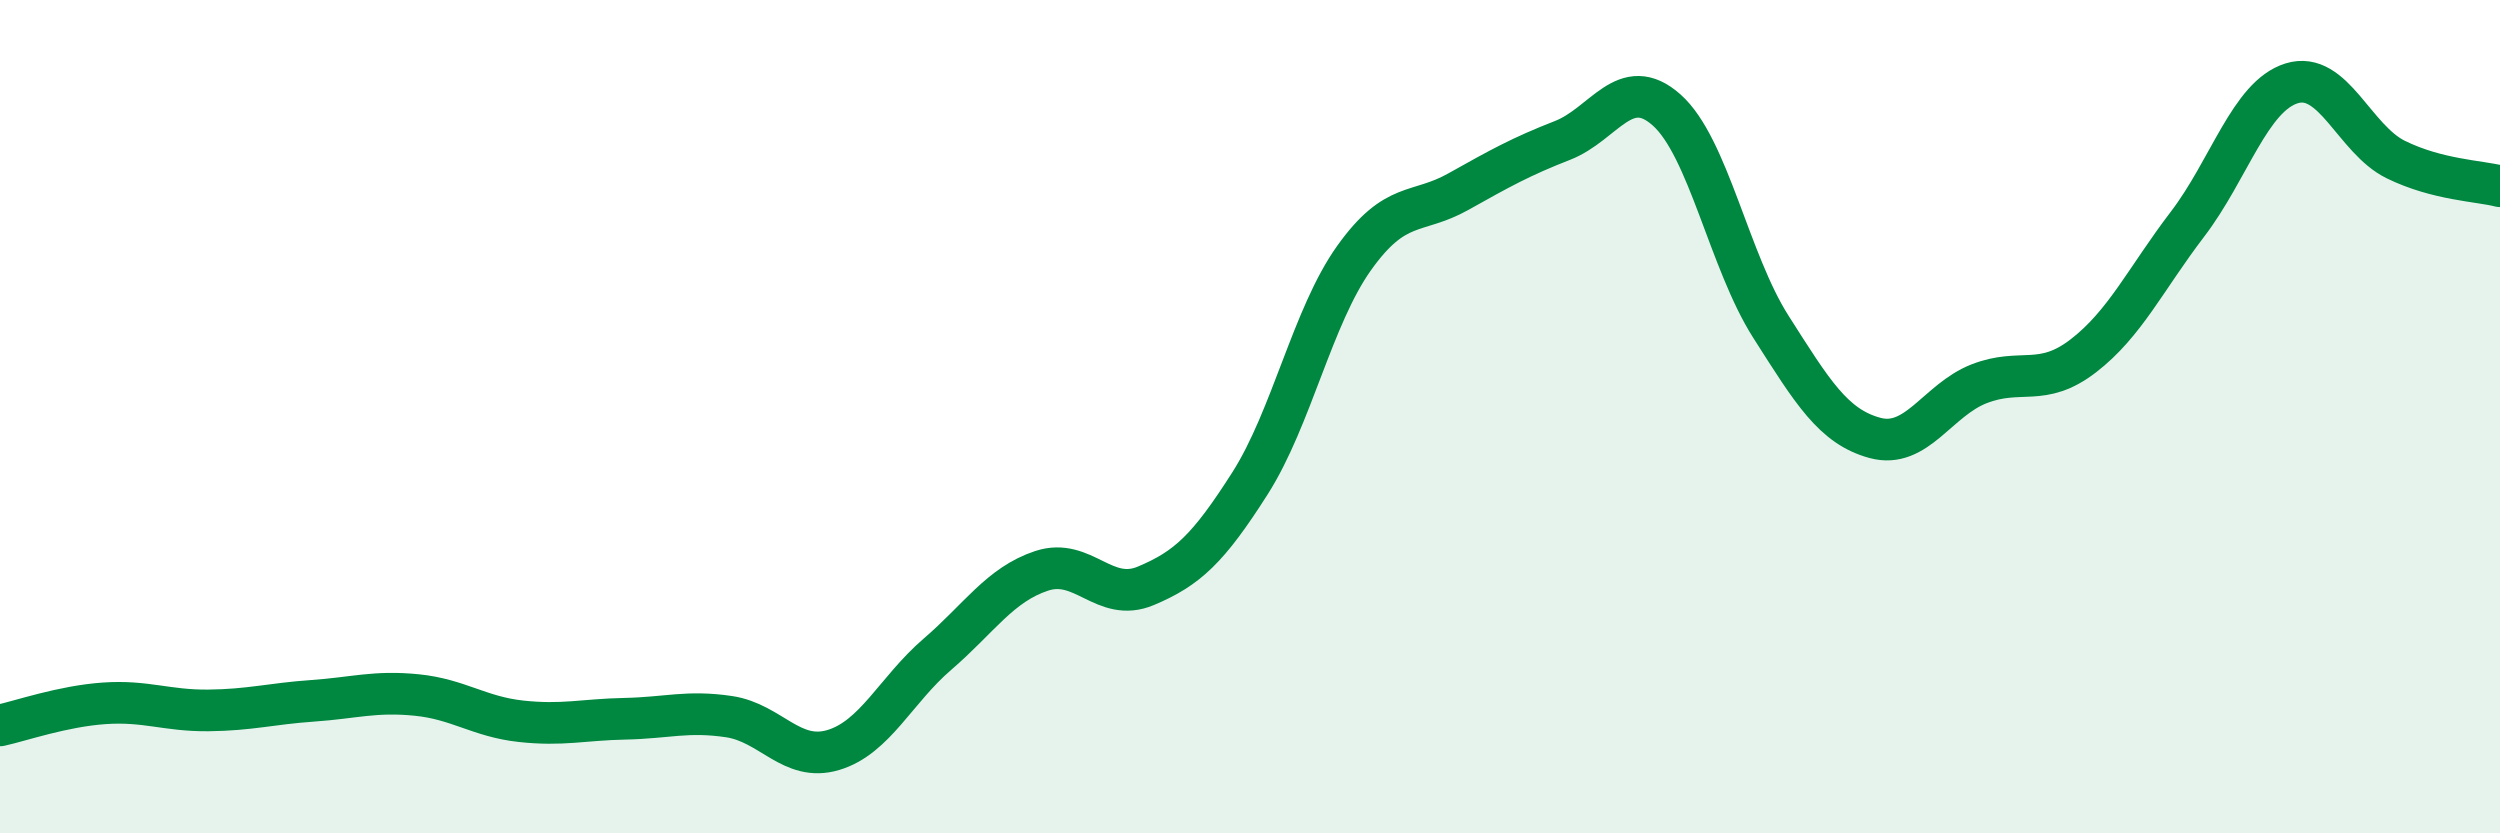 
    <svg width="60" height="20" viewBox="0 0 60 20" xmlns="http://www.w3.org/2000/svg">
      <path
        d="M 0,17.41 C 0.5,17.3 1.5,16.95 2.5,16.88 C 3.5,16.81 4,17.06 5,17.05 C 6,17.04 6.5,16.89 7.5,16.82 C 8.5,16.75 9,16.58 10,16.68 C 11,16.78 11.5,17.2 12.5,17.31 C 13.5,17.42 14,17.27 15,17.25 C 16,17.23 16.5,17.05 17.5,17.2 C 18.5,17.35 19,18.3 20,18 C 21,17.7 21.5,16.56 22.5,15.7 C 23.5,14.84 24,14.03 25,13.7 C 26,13.37 26.5,14.48 27.5,14.06 C 28.5,13.64 29,13.17 30,11.6 C 31,10.03 31.5,7.59 32.5,6.19 C 33.5,4.79 34,5.16 35,4.6 C 36,4.04 36.5,3.76 37.5,3.37 C 38.5,2.98 39,1.75 40,2.64 C 41,3.53 41.5,6.27 42.5,7.84 C 43.5,9.41 44,10.24 45,10.51 C 46,10.78 46.5,9.6 47.5,9.21 C 48.5,8.82 49,9.31 50,8.54 C 51,7.77 51.5,6.69 52.5,5.38 C 53.5,4.07 54,2.31 55,2 C 56,1.69 56.5,3.34 57.5,3.83 C 58.5,4.32 59.5,4.34 60,4.47L60 20L0 20Z"
        fill="#008740"
        opacity="0.1"
        stroke-linecap="round"
        stroke-linejoin="round"
      />
      <path
        d="M 0,17.41 C 0.5,17.3 1.5,16.95 2.5,16.88 C 3.5,16.81 4,17.06 5,17.05 C 6,17.04 6.5,16.89 7.5,16.82 C 8.5,16.75 9,16.58 10,16.68 C 11,16.78 11.5,17.2 12.5,17.31 C 13.5,17.42 14,17.27 15,17.25 C 16,17.23 16.5,17.05 17.5,17.2 C 18.5,17.35 19,18.3 20,18 C 21,17.7 21.5,16.56 22.5,15.7 C 23.5,14.84 24,14.03 25,13.7 C 26,13.37 26.5,14.48 27.5,14.06 C 28.5,13.64 29,13.17 30,11.6 C 31,10.03 31.5,7.59 32.5,6.19 C 33.5,4.79 34,5.16 35,4.6 C 36,4.04 36.5,3.76 37.5,3.37 C 38.5,2.98 39,1.75 40,2.64 C 41,3.53 41.5,6.27 42.5,7.84 C 43.5,9.41 44,10.24 45,10.51 C 46,10.78 46.5,9.6 47.5,9.21 C 48.5,8.82 49,9.31 50,8.54 C 51,7.77 51.5,6.69 52.5,5.38 C 53.5,4.07 54,2.31 55,2 C 56,1.69 56.5,3.34 57.5,3.83 C 58.5,4.32 59.5,4.34 60,4.47"
        stroke="#008740"
        stroke-width="1"
        fill="none"
        stroke-linecap="round"
        stroke-linejoin="round"
      />
    </svg>
  